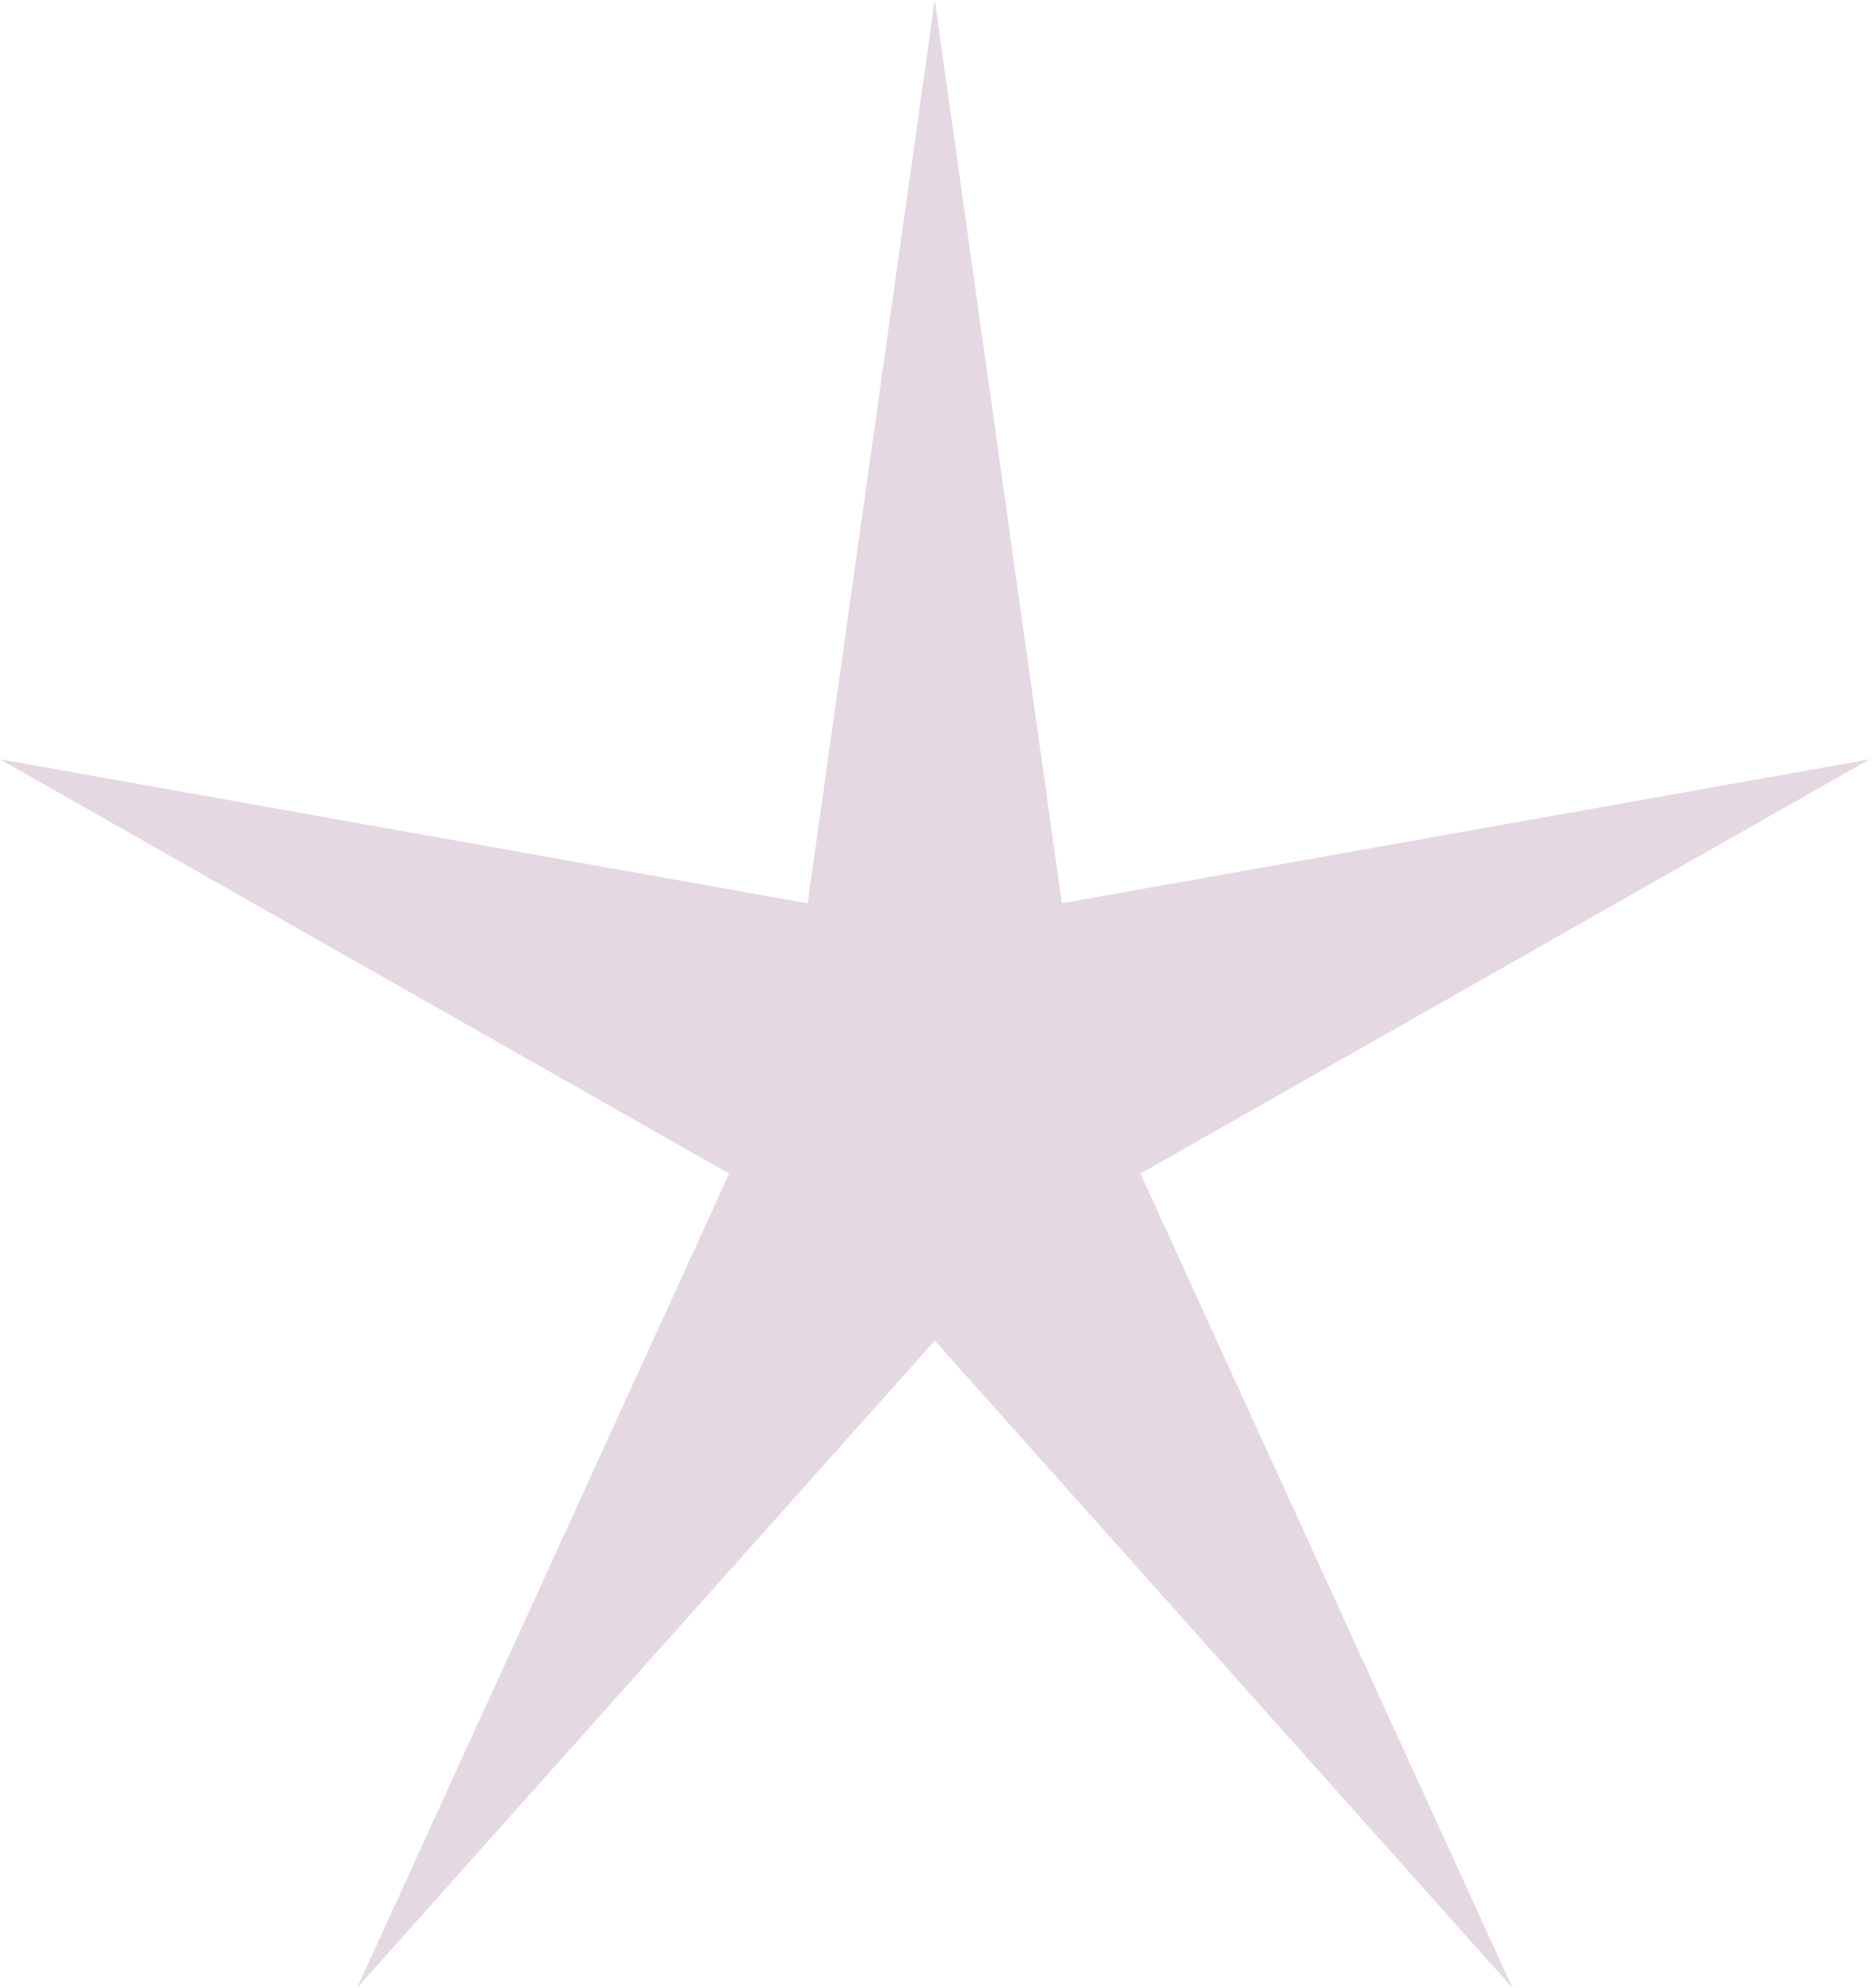 <?xml version="1.0" encoding="UTF-8"?> <svg xmlns="http://www.w3.org/2000/svg" width="65" height="69" viewBox="0 0 65 69" fill="none"> <path d="M32.457 0L36.87 31.354L64.914 26.356L39.598 40.736L52.517 69.001L32.457 46.534L12.398 69.001L25.317 40.736L1.5316e-05 26.356L28.044 31.354L32.457 0Z" fill="#AE89AA" fill-opacity="0.33"></path> </svg> 